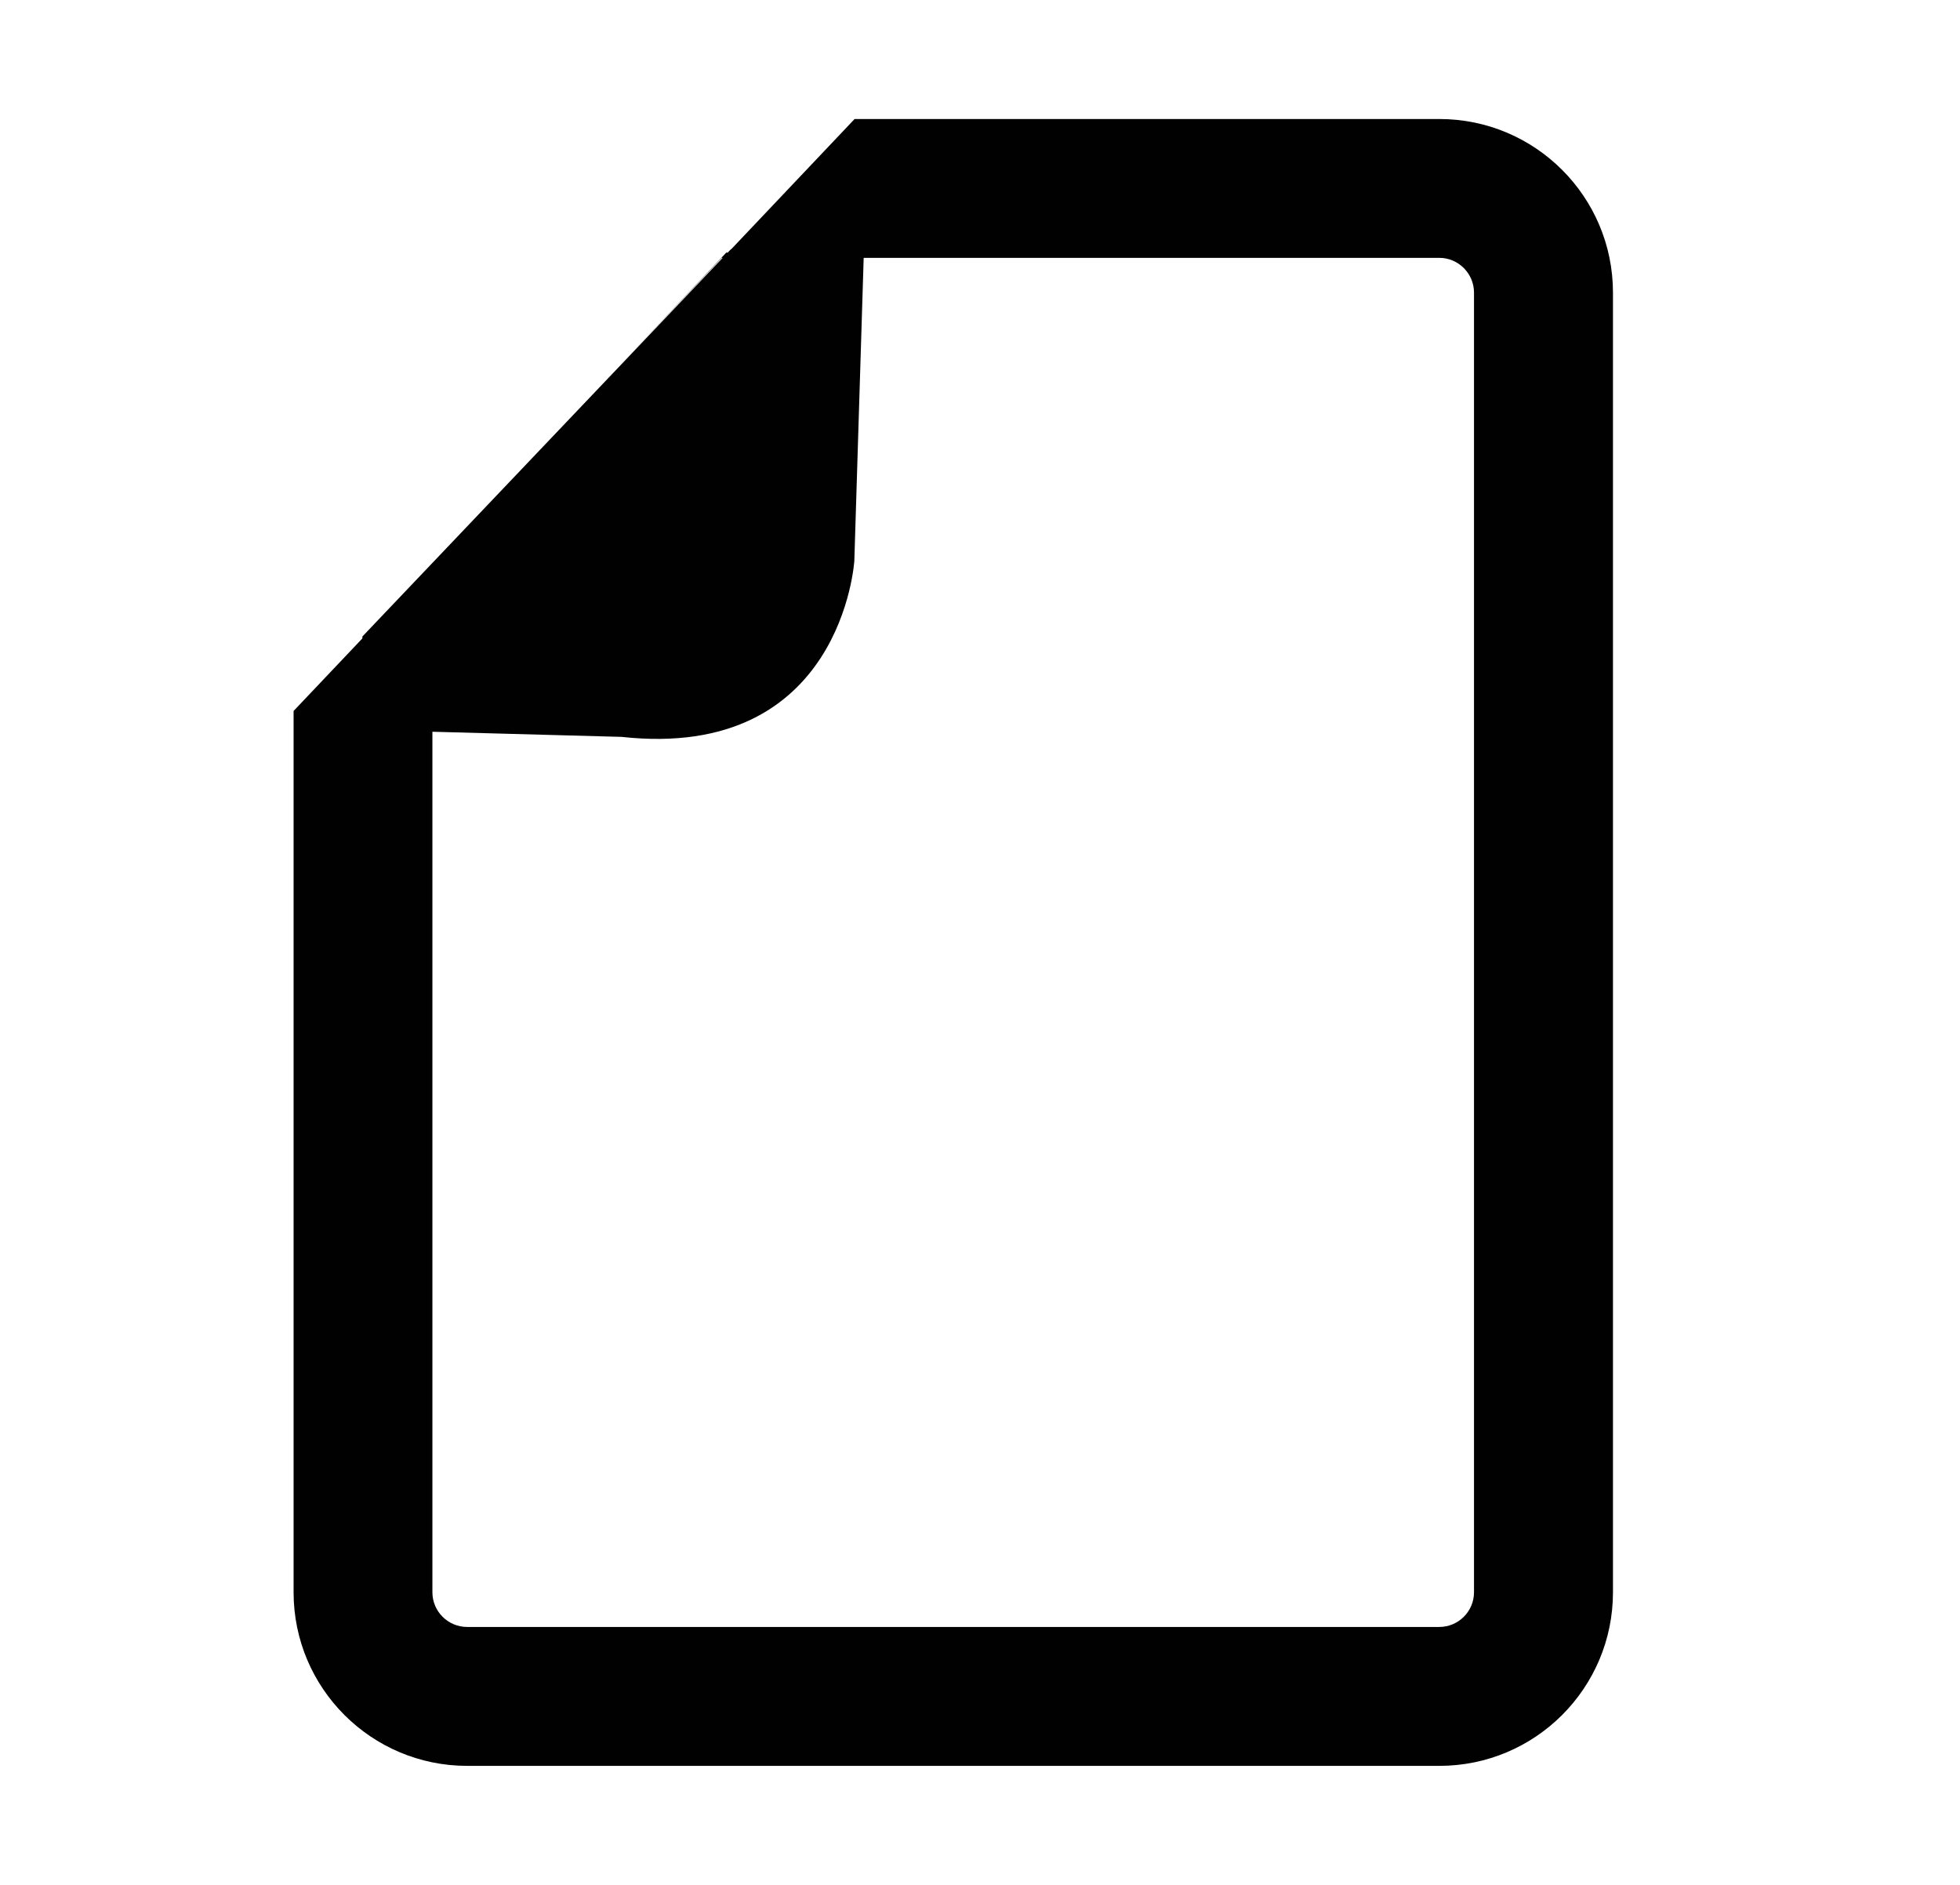 <?xml version="1.0" encoding="utf-8"?>
<!-- Generator: Adobe Illustrator 16.2.1, SVG Export Plug-In . SVG Version: 6.00 Build 0)  -->
<!DOCTYPE svg PUBLIC "-//W3C//DTD SVG 1.1//EN" "http://www.w3.org/Graphics/SVG/1.1/DTD/svg11.dtd">
<svg version="1.1" id="Ebene_1" xmlns="http://www.w3.org/2000/svg" xmlns:xlink="http://www.w3.org/1999/xlink" x="0px" y="0px"
	 width="52px" height="50px" viewBox="0 0 52 50" enable-background="new 0 0 52 50" xml:space="preserve">
<path id="path4" fill="#010101" d="M22.914,6.84l-0.248,8.036c0,0-0.321,5.313-6.176,4.671l-5.018-0.136v22.827
	c0,0.508,0.414,0.92,0.922,0.92h25.792c0.506,0,0.92-0.412,0.92-0.92V7.762c0-0.507-0.414-0.922-0.92-0.922H22.914z M22.673,3.157
	h15.514c2.543,0,4.606,2.063,4.606,4.605v34.476c0,2.543-2.063,4.605-4.606,4.605H12.395c-2.543,0-4.606-2.062-4.606-4.605V18.86
	l1.824-1.924l0.002-0.052L19.173,6.84h-0.026l-2.555,2.696l2.677-2.836h0.038l0.085-0.089h0.008L22.673,3.157z"/>
</svg>
